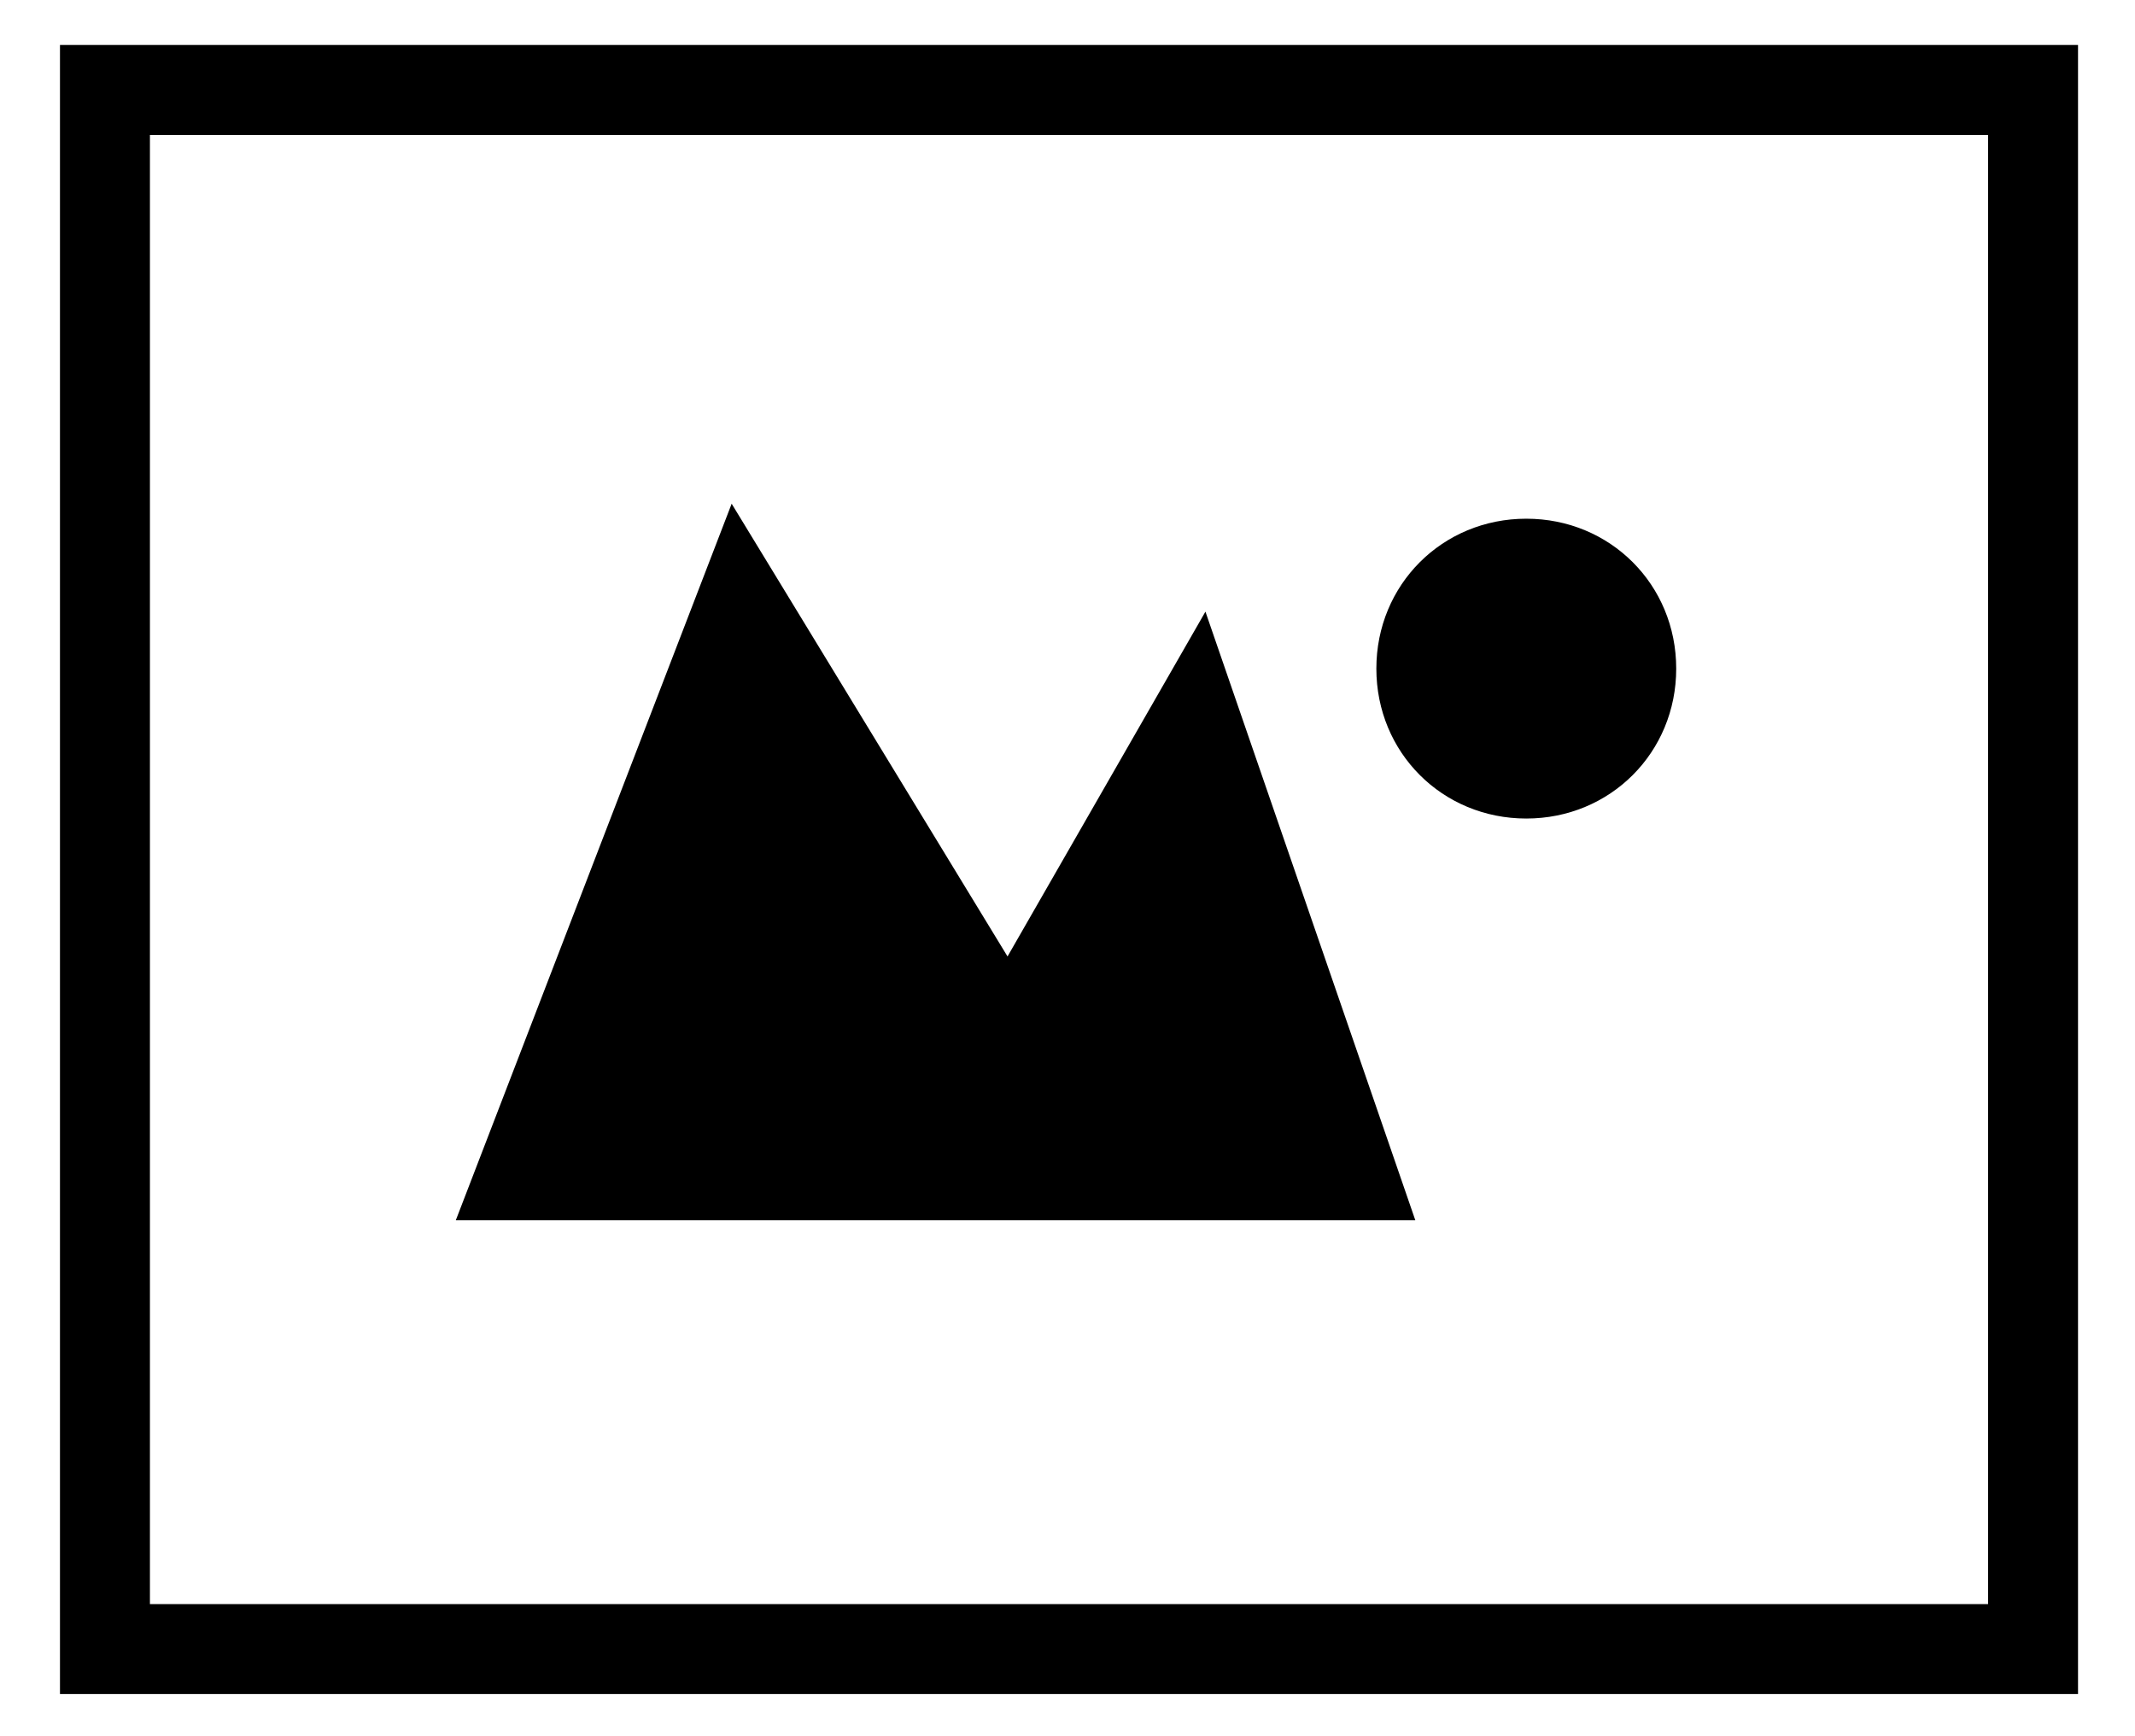 <?xml version="1.0" encoding="utf-8"?>
<!-- Generator: Adobe Illustrator 28.0.0, SVG Export Plug-In . SVG Version: 6.00 Build 0)  -->
<svg version="1.1" id="Layer_1" xmlns="http://www.w3.org/2000/svg" xmlns:xlink="http://www.w3.org/1999/xlink" x="0px" y="0px"
	 viewBox="0 0 71.2 57.9" style="enable-background:new 0 0 71.2 57.9;" xml:space="preserve">
<path d="M40.2,20.4l7,20.3h-32l9.2-23.9l9.2,15.1L40.2,20.4z M50.9,17.3c-2.8,0-5,2.2-5,5s2.2,5,5,5s5-2.2,5-5S53.7,17.3,50.9,17.3z
	 M69.3,1.5v55H2v-55H69.3z M66.3,53.5v-49H5v49H66.3z"/>
</svg>
